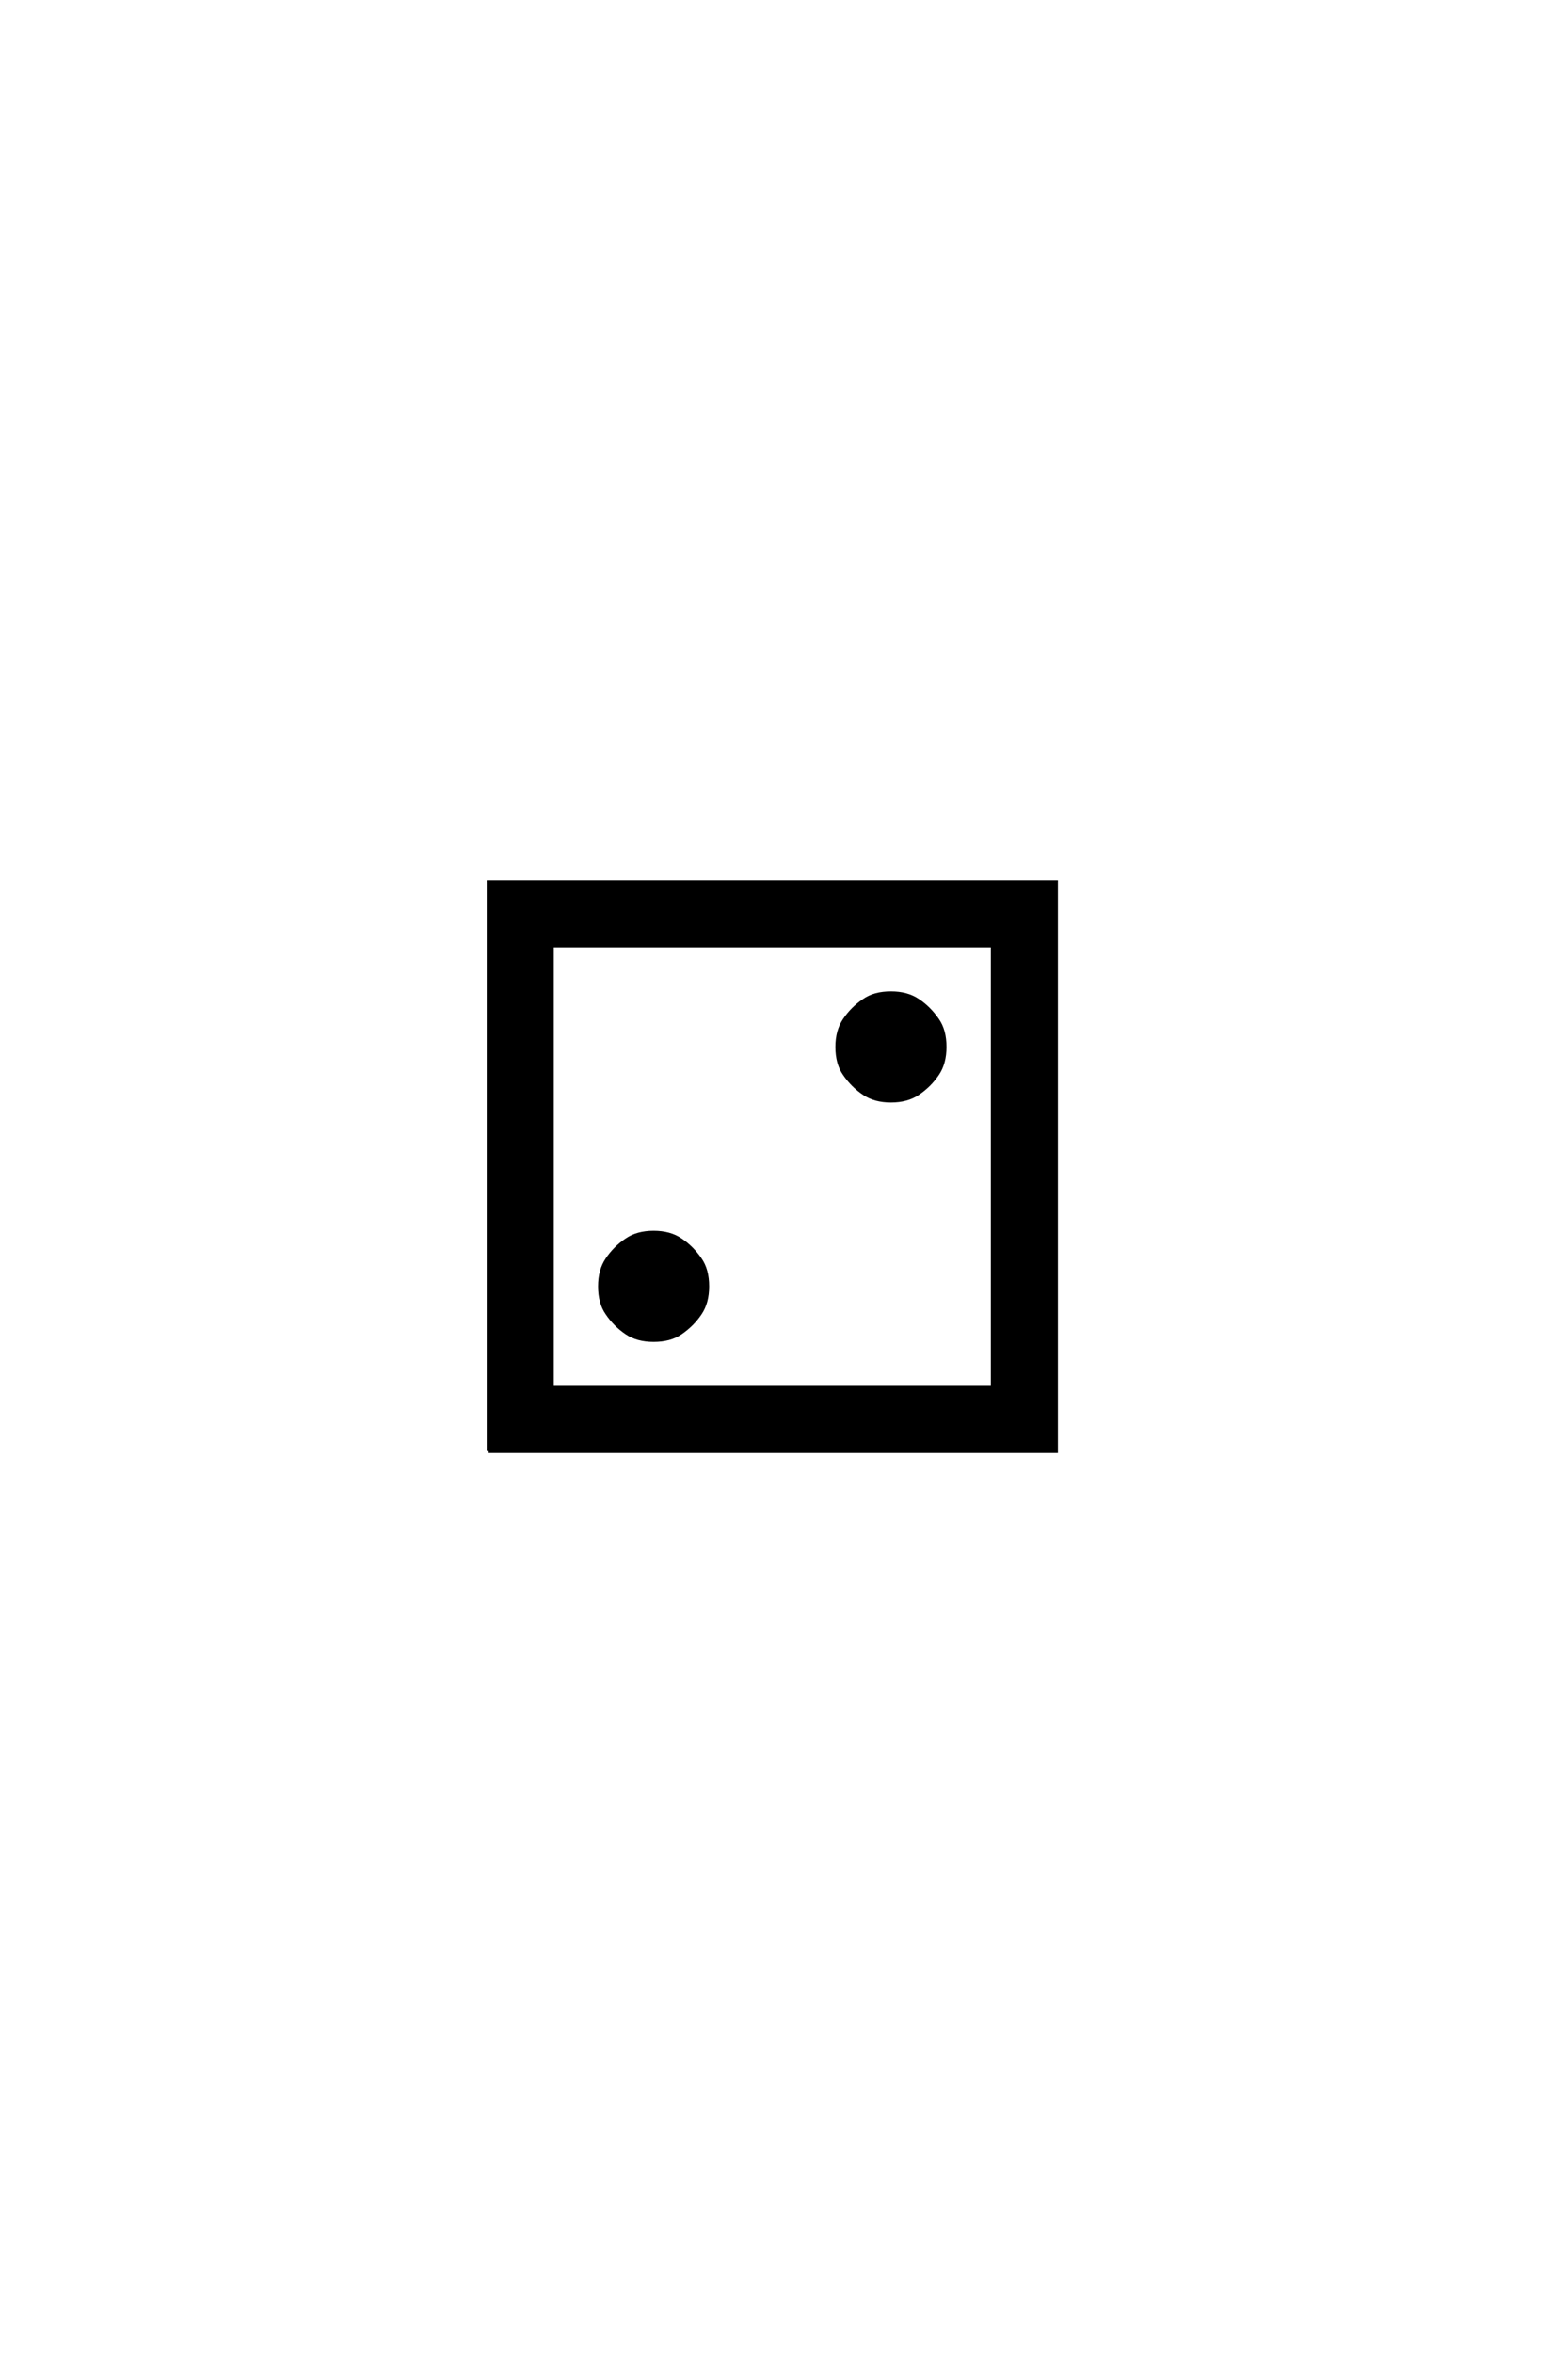 <?xml version='1.0' encoding='UTF-8'?>
<!DOCTYPE svg PUBLIC "-//W3C//DTD SVG 1.0//EN"
"http://www.w3.org/TR/2001/REC-SVG-20010904/DTD/svg10.dtd">

<svg xmlns='http://www.w3.org/2000/svg' version='1.0' width='40.0' height='60.0'>

 <g transform='scale(0.1 -0.1) translate(110.0 -370.0)'>
  <path d='M43.062 42
Q43.062 46.094 44.922 48.828
Q46.875 51.766 49.906 53.812
Q52.641 55.672 56.734 55.672
Q60.844 55.672 63.578 53.812
Q66.5 51.859 68.562 48.828
Q70.406 46.188 70.406 42
Q70.406 37.891 68.562 35.156
Q66.609 32.234 63.578 30.172
Q60.938 28.328 56.734 28.328
Q52.641 28.328 49.906 30.172
Q46.969 32.125 44.922 35.156
Q43.062 37.797 43.062 42
Q43.062 37.797 43.062 42
M103.609 103.031
Q103.609 107.125 105.469 109.859
Q107.422 112.797 110.453 114.844
Q113.094 116.703 117.281 116.703
Q121.391 116.703 124.125 114.844
Q127.047 112.891 129.109 109.859
Q130.953 107.234 130.953 103.031
Q130.953 98.922 129.109 96.188
Q127.156 93.266 124.125 91.219
Q121.391 89.359 117.281 89.359
Q113.188 89.359 110.453 91.219
Q107.516 93.172 105.469 96.188
Q103.609 98.828 103.609 103.031
Q103.609 98.828 103.609 103.031
M14.656 0
L14.656 145.016
L159.375 145.016
L159.375 0
L14.656 0
L14.656 0
M30.766 16.109
L143.266 16.109
L143.266 128.906
L30.766 128.906
L30.766 16.109
' style='fill: #000000; stroke: #000000'/>
 </g>
</svg>
